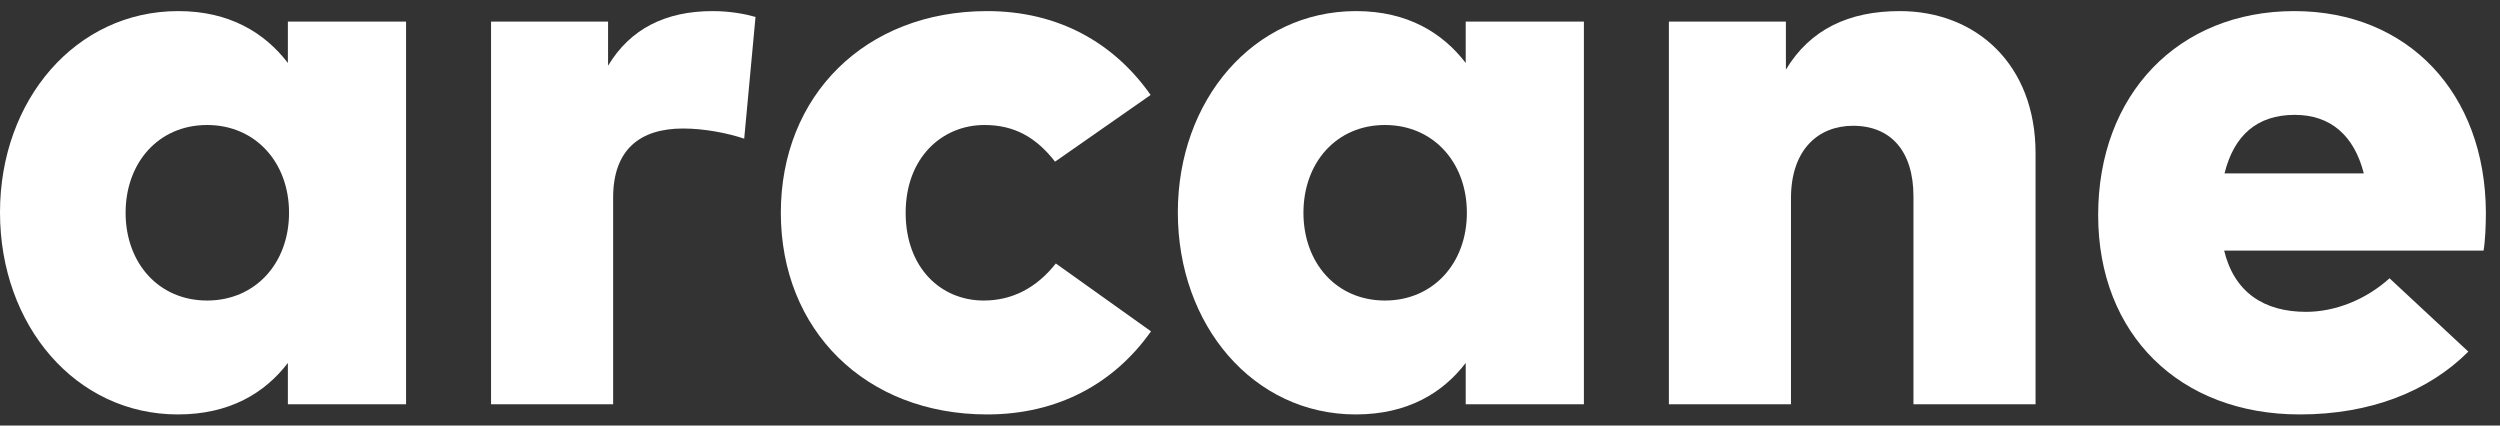 <svg width="141" height="24" viewBox="0 0 141 24" fill="none" xmlns="http://www.w3.org/2000/svg">
<rect x="0" y="0" width="141" height="24" fill="#333333" stroke="none"/>
<path d="M129.402 0.626C135.804 0.626 140.182 5.246 140.204 12C140.204 12.704 140.16 13.672 140.072 14.134H125.442C126.014 16.488 127.686 17.588 130.062 17.588C131.668 17.588 133.406 16.928 134.77 15.696L139.214 19.832C136.97 22.076 133.692 23.374 129.71 23.374C122.934 23.374 118.336 18.864 118.336 12.132C118.336 5.334 122.846 0.626 129.402 0.626ZM129.424 6.478C127.29 6.478 125.992 7.644 125.464 9.778H133.318C132.768 7.622 131.426 6.478 129.424 6.478Z" fill="white"/>
<path d="M107.149 0.626C111.461 0.626 114.805 3.64 114.805 8.634V22.802H107.919V11.076C107.919 8.524 106.643 7.094 104.509 7.094C102.595 7.094 101.011 8.392 101.011 11.186V22.802H94.125V1.22H100.725V3.926C102.089 1.66 104.267 0.626 107.149 0.626Z" fill="white"/>
<path d="M89.332 1.22V22.802H82.666V20.47C81.368 22.164 79.388 23.374 76.462 23.374C70.698 23.374 66.43 18.358 66.43 11.978C66.43 5.642 70.698 0.626 76.484 0.626C79.388 0.626 81.368 1.858 82.666 3.552V1.22H89.332ZM78.112 7.05C75.362 7.05 73.514 9.184 73.514 12C73.514 14.816 75.362 16.95 78.112 16.95C80.818 16.95 82.732 14.86 82.732 12C82.732 9.14 80.818 7.05 78.112 7.05Z" fill="white"/>
<path d="M55.677 0.626C59.681 0.626 62.827 2.408 64.895 5.356L59.505 9.118C58.427 7.732 57.195 7.05 55.523 7.05C53.125 7.05 51.079 8.898 51.079 12C51.079 15.124 53.081 16.95 55.479 16.95C57.107 16.95 58.471 16.224 59.549 14.86L64.917 18.688C62.849 21.614 59.681 23.374 55.677 23.374C48.791 23.374 44.039 18.6 44.039 12C44.039 5.4 48.791 0.626 55.677 0.626Z" fill="white"/>
<path d="M40.191 0.626C41.203 0.626 42.083 0.802 42.611 0.956L41.973 7.82C41.049 7.512 39.751 7.248 38.519 7.248C36.077 7.248 34.581 8.458 34.581 11.142V22.802H27.695V1.22H34.295V3.706C35.549 1.616 37.551 0.626 40.191 0.626Z" fill="white"/>
<path d="M22.902 1.22V22.802H16.236V20.47C14.938 22.164 12.958 23.374 10.032 23.374C4.268 23.374 0 18.358 0 11.978C0 5.642 4.268 0.626 10.054 0.626C12.958 0.626 14.938 1.858 16.236 3.552V1.22H22.902ZM11.682 7.05C8.932 7.05 7.084 9.184 7.084 12C7.084 14.816 8.932 16.95 11.682 16.95C14.388 16.95 16.302 14.86 16.302 12C16.302 9.14 14.388 7.05 11.682 7.05Z" fill="white"/>
</svg>
